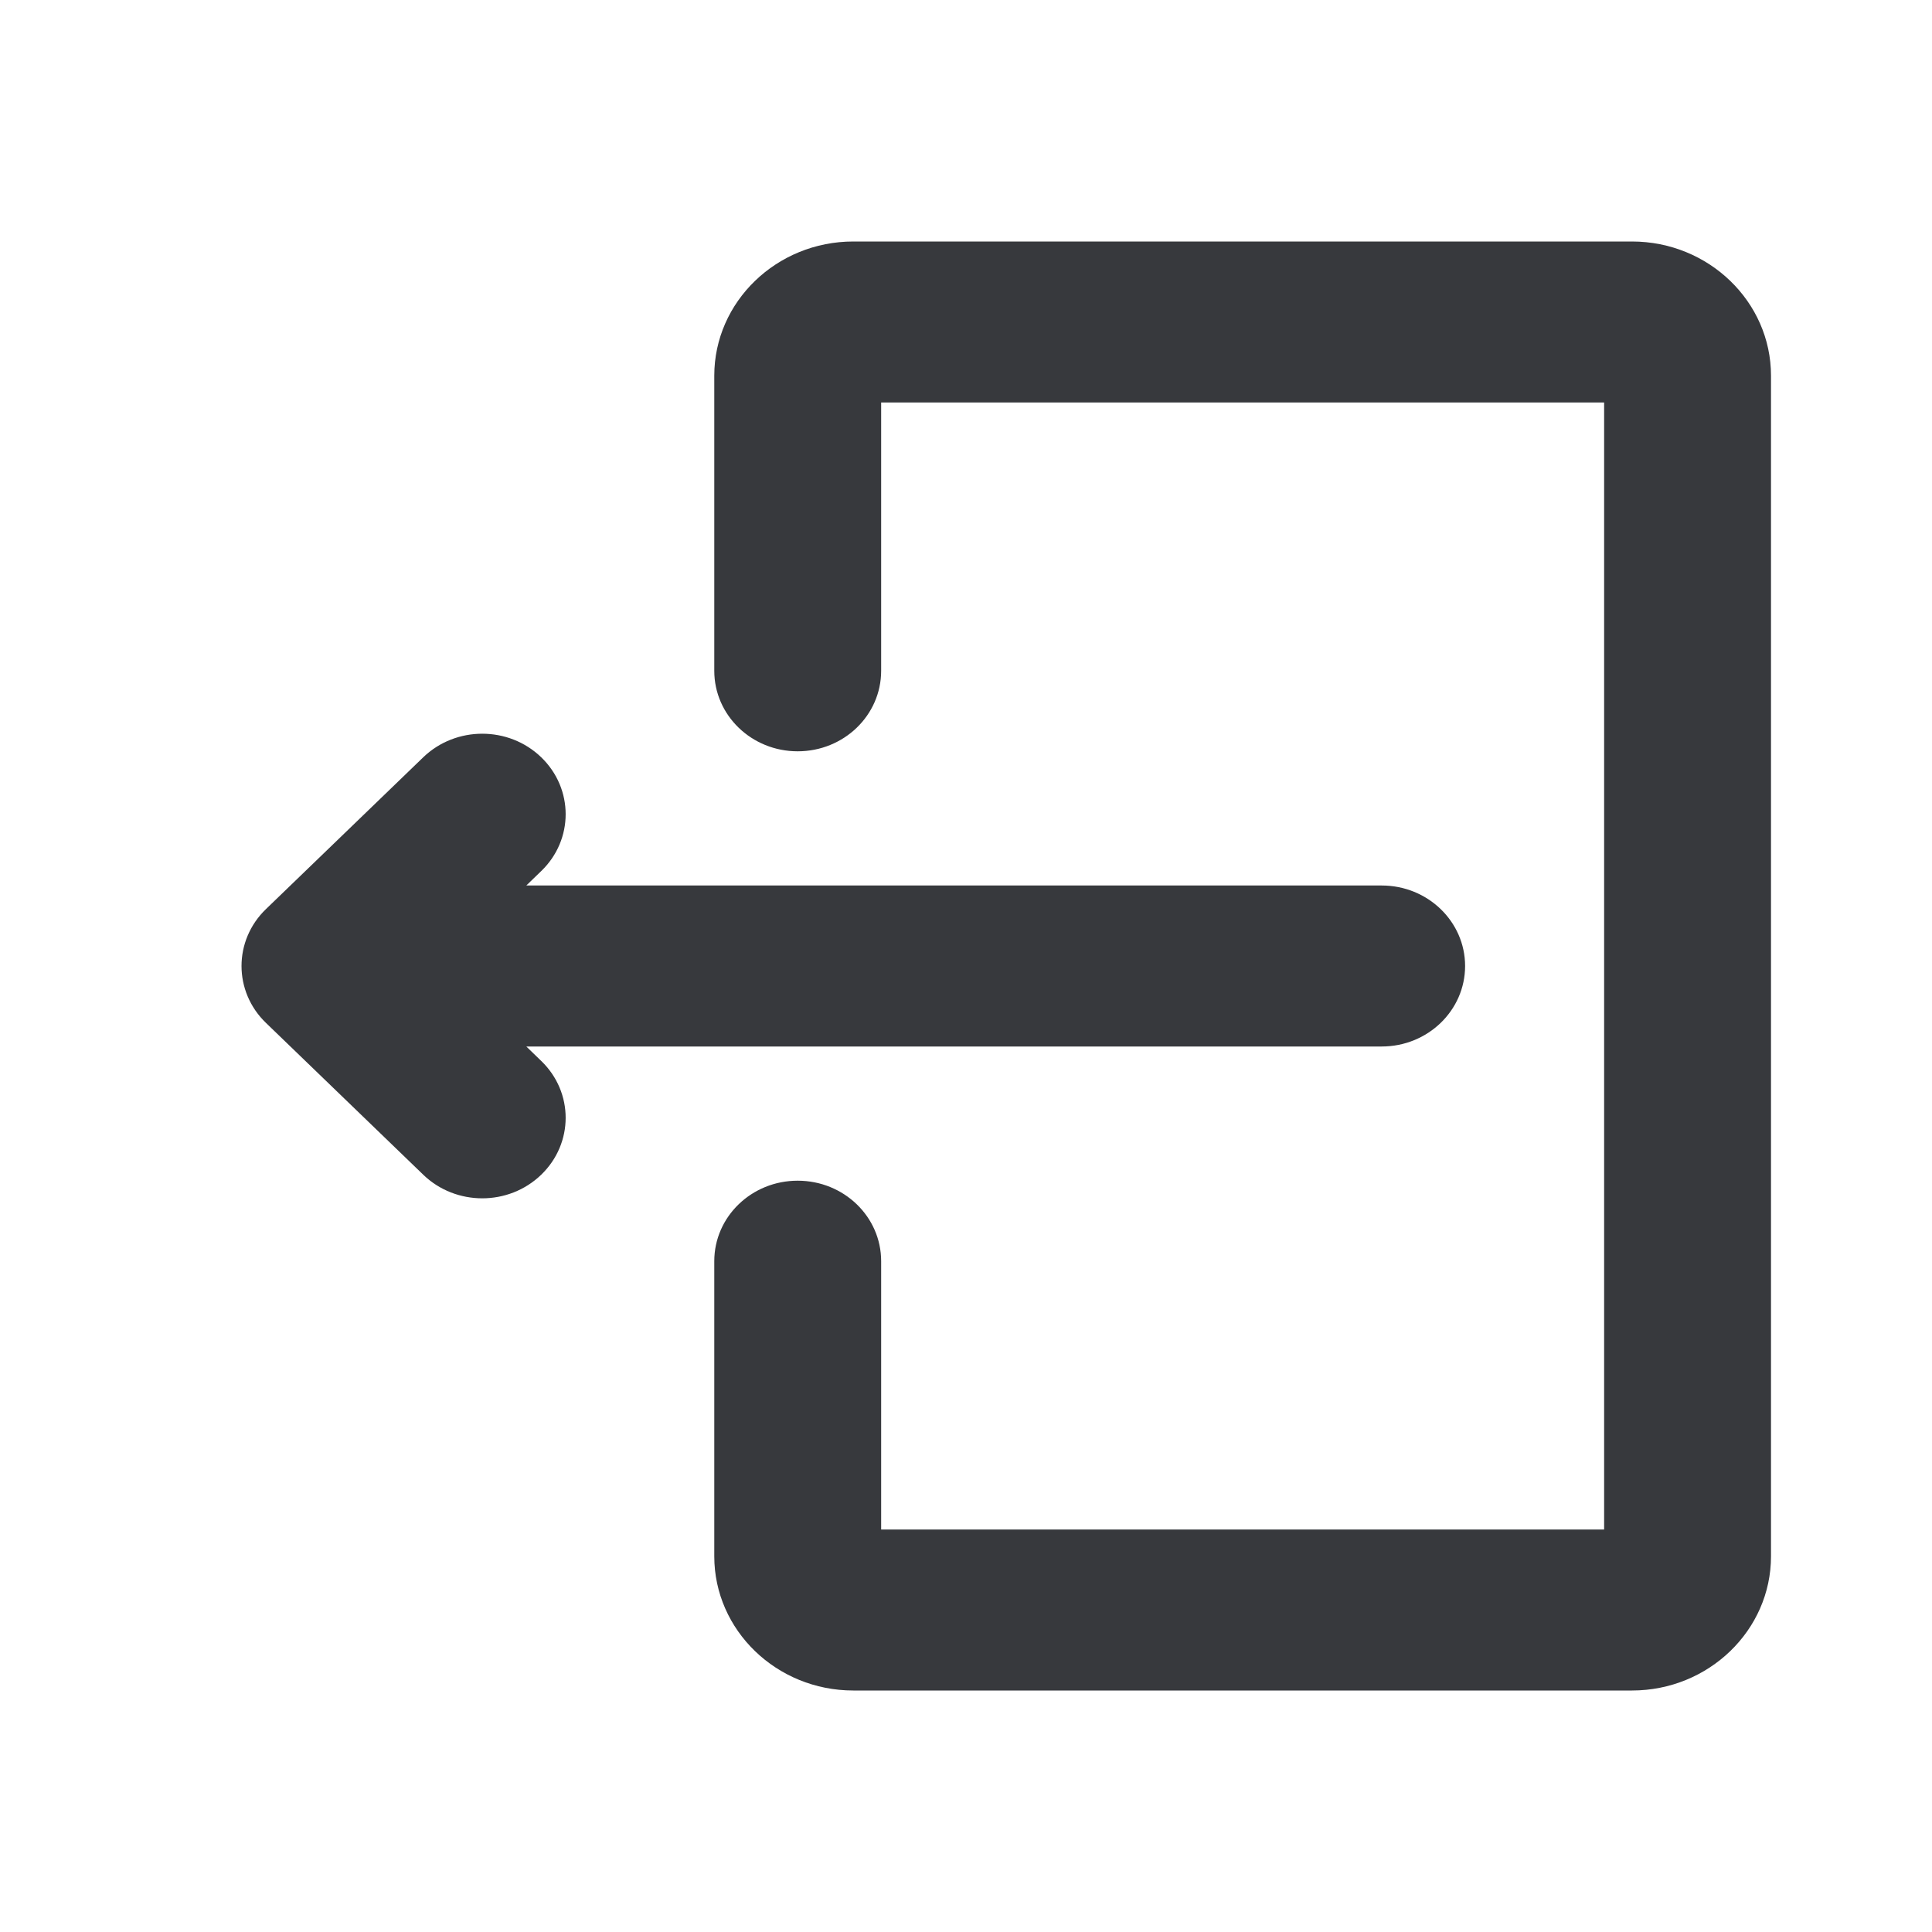 <svg class="bh-svg-sign-out" aria-hidden="true" focusable="false" width="24" height="24" viewBox="0 0 24 24" fill="none" xmlns="http://www.w3.org/2000/svg">
    <title>Sign out</title>
    <g>
       <path fill-rule="evenodd" clip-rule="evenodd" d="M10.6 3H20.273C21.225 3 22 3.748 22 4.667V19.333C22 20.252 21.225 21 20.273 21H10.6C9.648 21 8.873 20.252 8.873 19.333V15.667C8.873 15.114 9.337 14.667 9.909 14.667C10.482 14.667 10.946 15.114 10.946 15.667V19H19.927V5H10.946V8.333C10.946 8.886 10.482 9.333 9.909 9.333C9.337 9.333 8.873 8.886 8.873 8.333V4.667C8.873 3.748 9.648 3 10.6 3ZM17.164 13H6.538L6.723 13.179C7.128 13.569 7.128 14.202 6.723 14.593C6.521 14.788 6.256 14.886 5.991 14.886C5.725 14.886 5.46 14.788 5.258 14.593L3.304 12.707C2.899 12.317 2.899 11.683 3.304 11.293L5.258 9.407C5.663 9.017 6.319 9.017 6.723 9.407C7.128 9.798 7.128 10.431 6.723 10.821L6.538 11H17.164C17.736 11 18.2 11.448 18.2 12C18.2 12.552 17.736 13 17.164 13Z" fill="#37393d"/>
    </g>
</svg>

